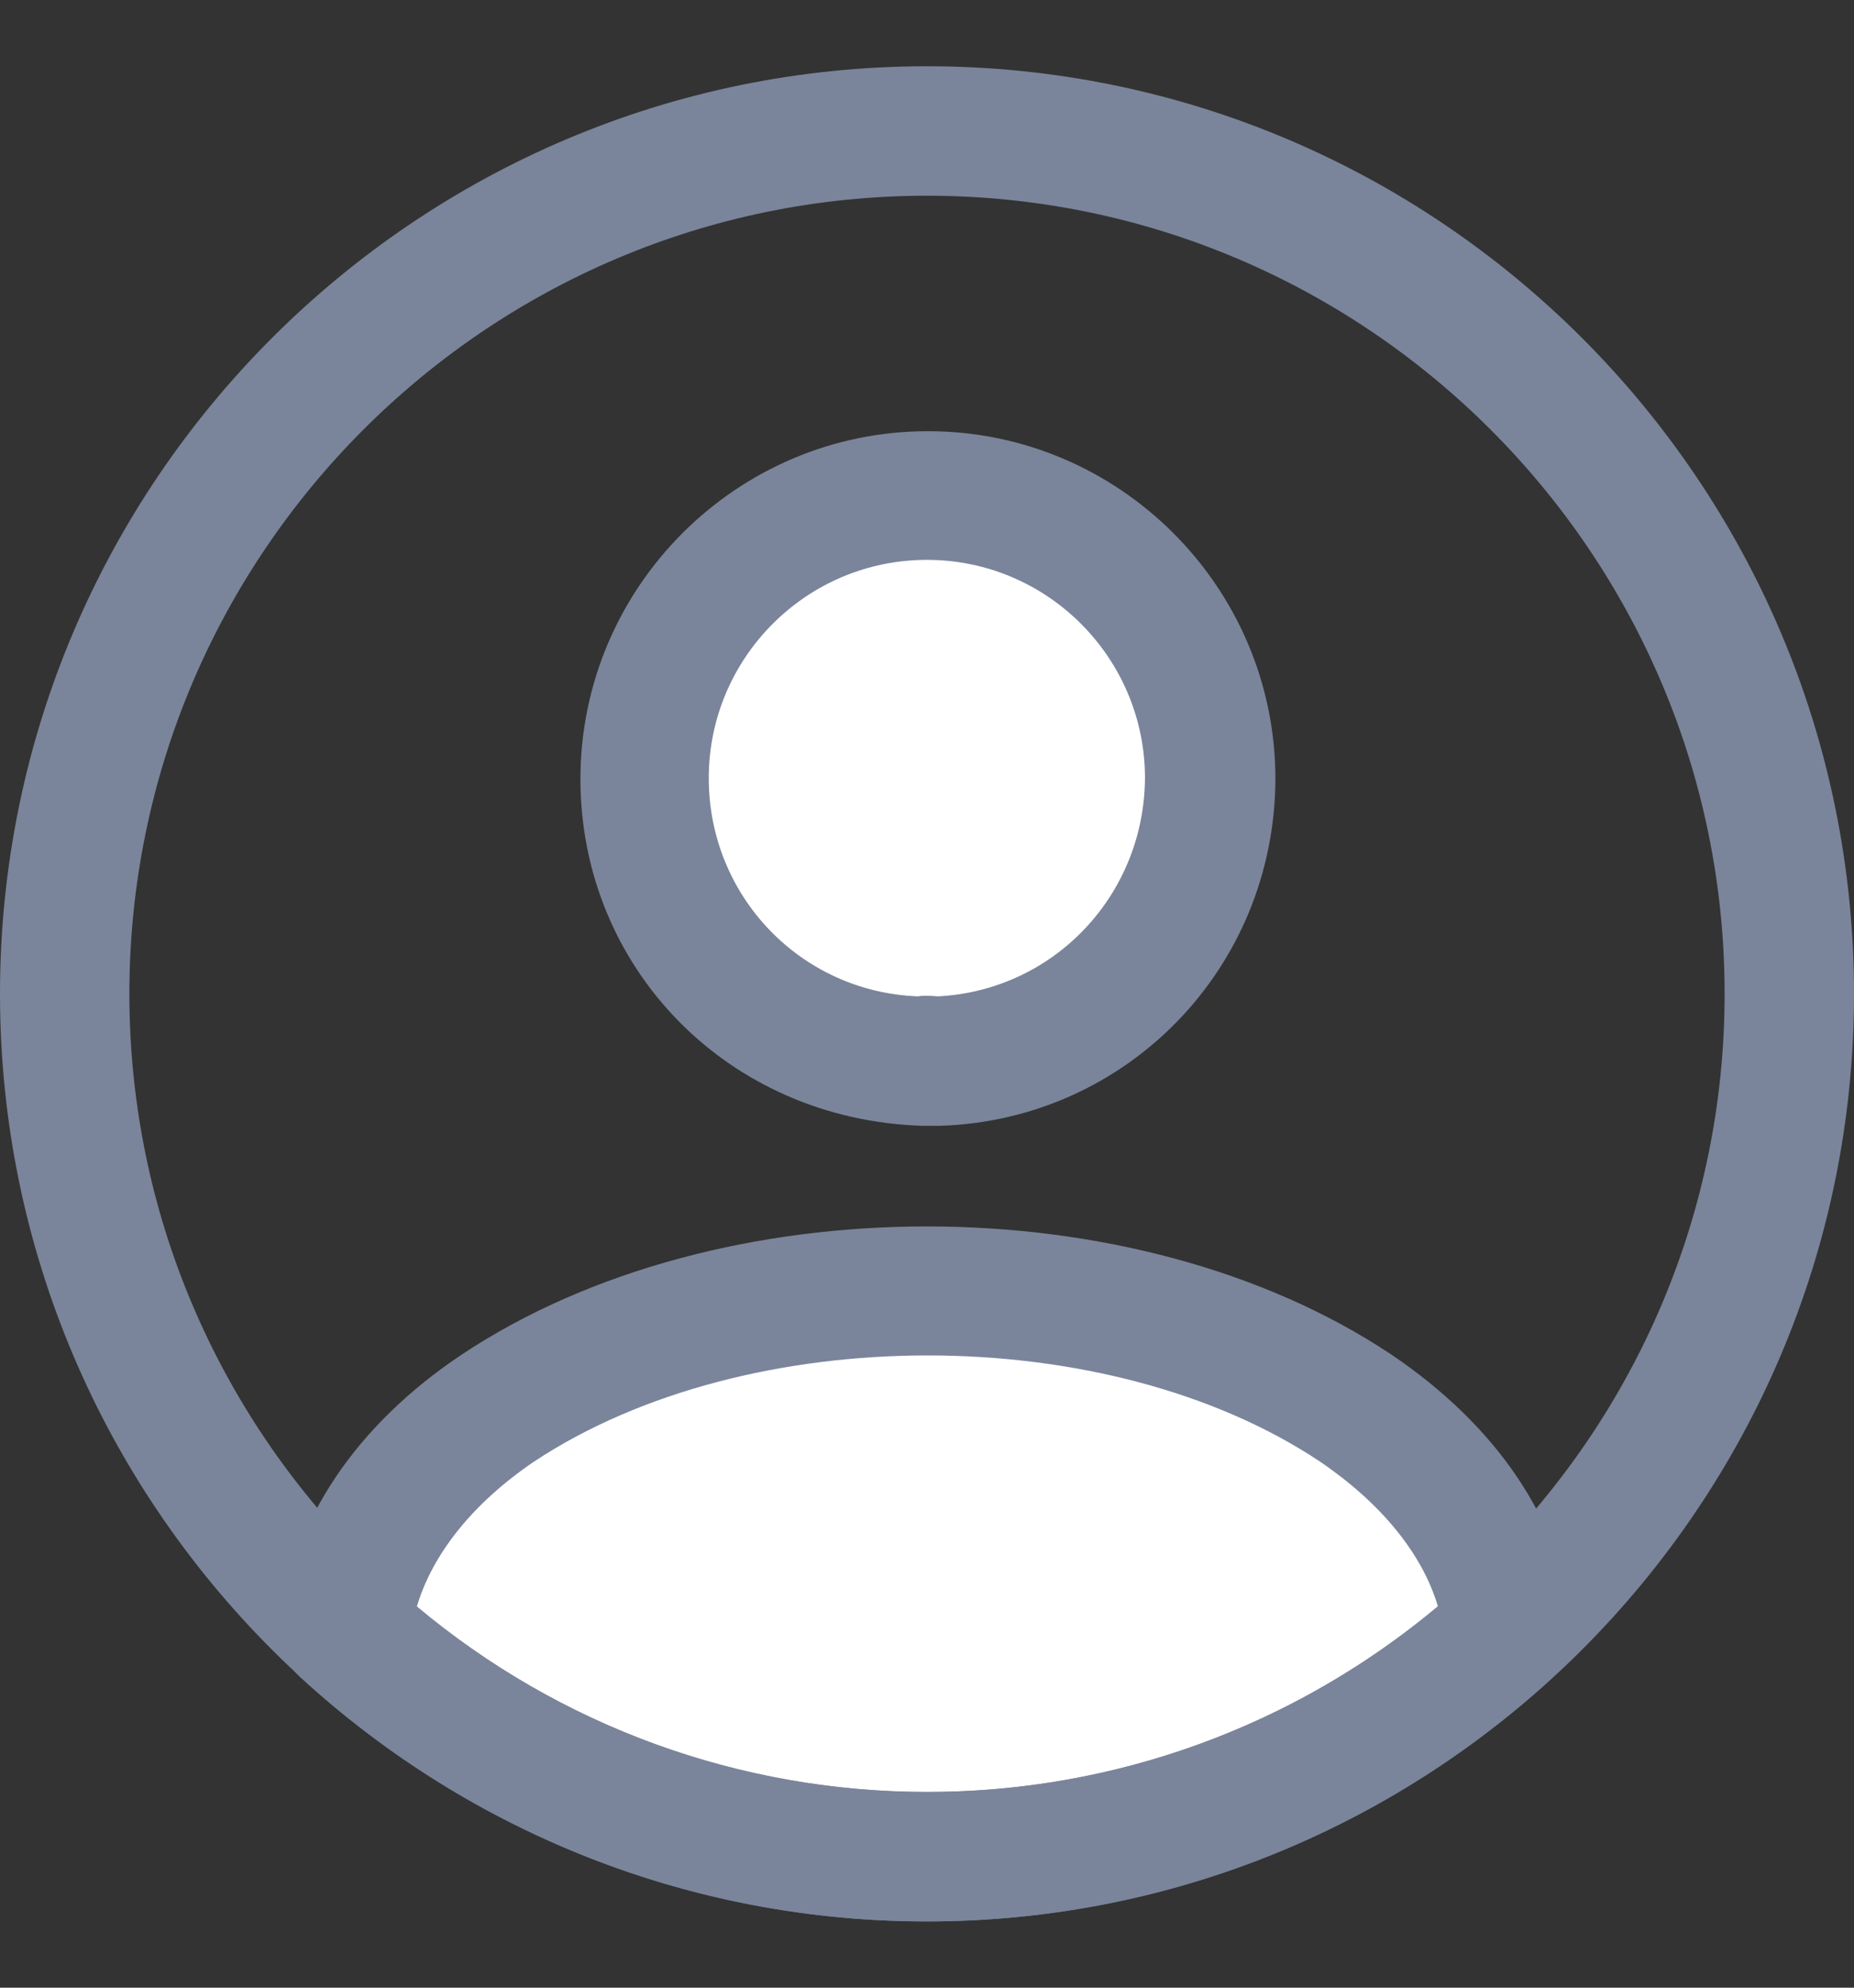 <svg width="14" height="15" viewBox="0 0 14 15" fill="none" xmlns="http://www.w3.org/2000/svg">
<rect x="0" y="0" width="14" height="15" fill="#333333" stroke="none"/>
<path d="M7.079 8.496C7.066 8.496 7.046 8.496 7.033 8.496C7.014 8.496 6.987 8.496 6.968 8.496C5.49 8.451 4.383 7.298 4.383 5.879C4.383 4.433 5.561 3.254 7.007 3.254C8.453 3.254 9.631 4.433 9.631 5.879C9.625 7.305 8.511 8.451 7.098 8.496C7.085 8.496 7.085 8.496 7.079 8.496Z" fill="#7A859B"/>
<path d="M6.999 4.225C6.087 4.225 5.352 4.967 5.352 5.872C5.352 6.764 6.048 7.487 6.934 7.519C6.953 7.513 7.019 7.513 7.084 7.519C7.956 7.474 8.64 6.758 8.646 5.872C8.646 4.967 7.911 4.225 6.999 4.225Z" fill="white"/>
<path d="M6.996 14.5C5.245 14.5 3.571 13.849 2.275 12.664C2.158 12.559 2.106 12.403 2.119 12.254C2.204 11.479 2.686 10.756 3.487 10.222C5.427 8.933 8.572 8.933 10.506 10.222C11.307 10.762 11.789 11.479 11.873 12.254C11.893 12.41 11.835 12.559 11.717 12.664C10.421 13.849 8.748 14.5 6.996 14.5Z" fill="#7A859B"/>
<path d="M3.148 12.123C4.229 13.028 5.59 13.523 7.003 13.523C8.416 13.523 9.777 13.028 10.858 12.123C10.741 11.726 10.428 11.342 9.966 11.029C8.364 9.962 5.649 9.962 4.034 11.029C3.572 11.342 3.266 11.726 3.148 12.123Z" fill="white"/>
<path d="M7 0.5C10.861 0.5 14 3.639 14 7.5C14 11.361 10.861 14.5 7 14.5C3.139 14.5 1.75892e-05 11.361 0 7.5C0 3.639 3.139 0.5 7 0.5ZM7 1.477C3.679 1.477 0.977 4.179 0.977 7.5C0.977 10.821 3.679 13.523 7 13.523C10.321 13.523 13.023 10.821 13.023 7.5C13.023 4.179 10.321 1.477 7 1.477Z" fill="#7A859B"/>
</svg>

